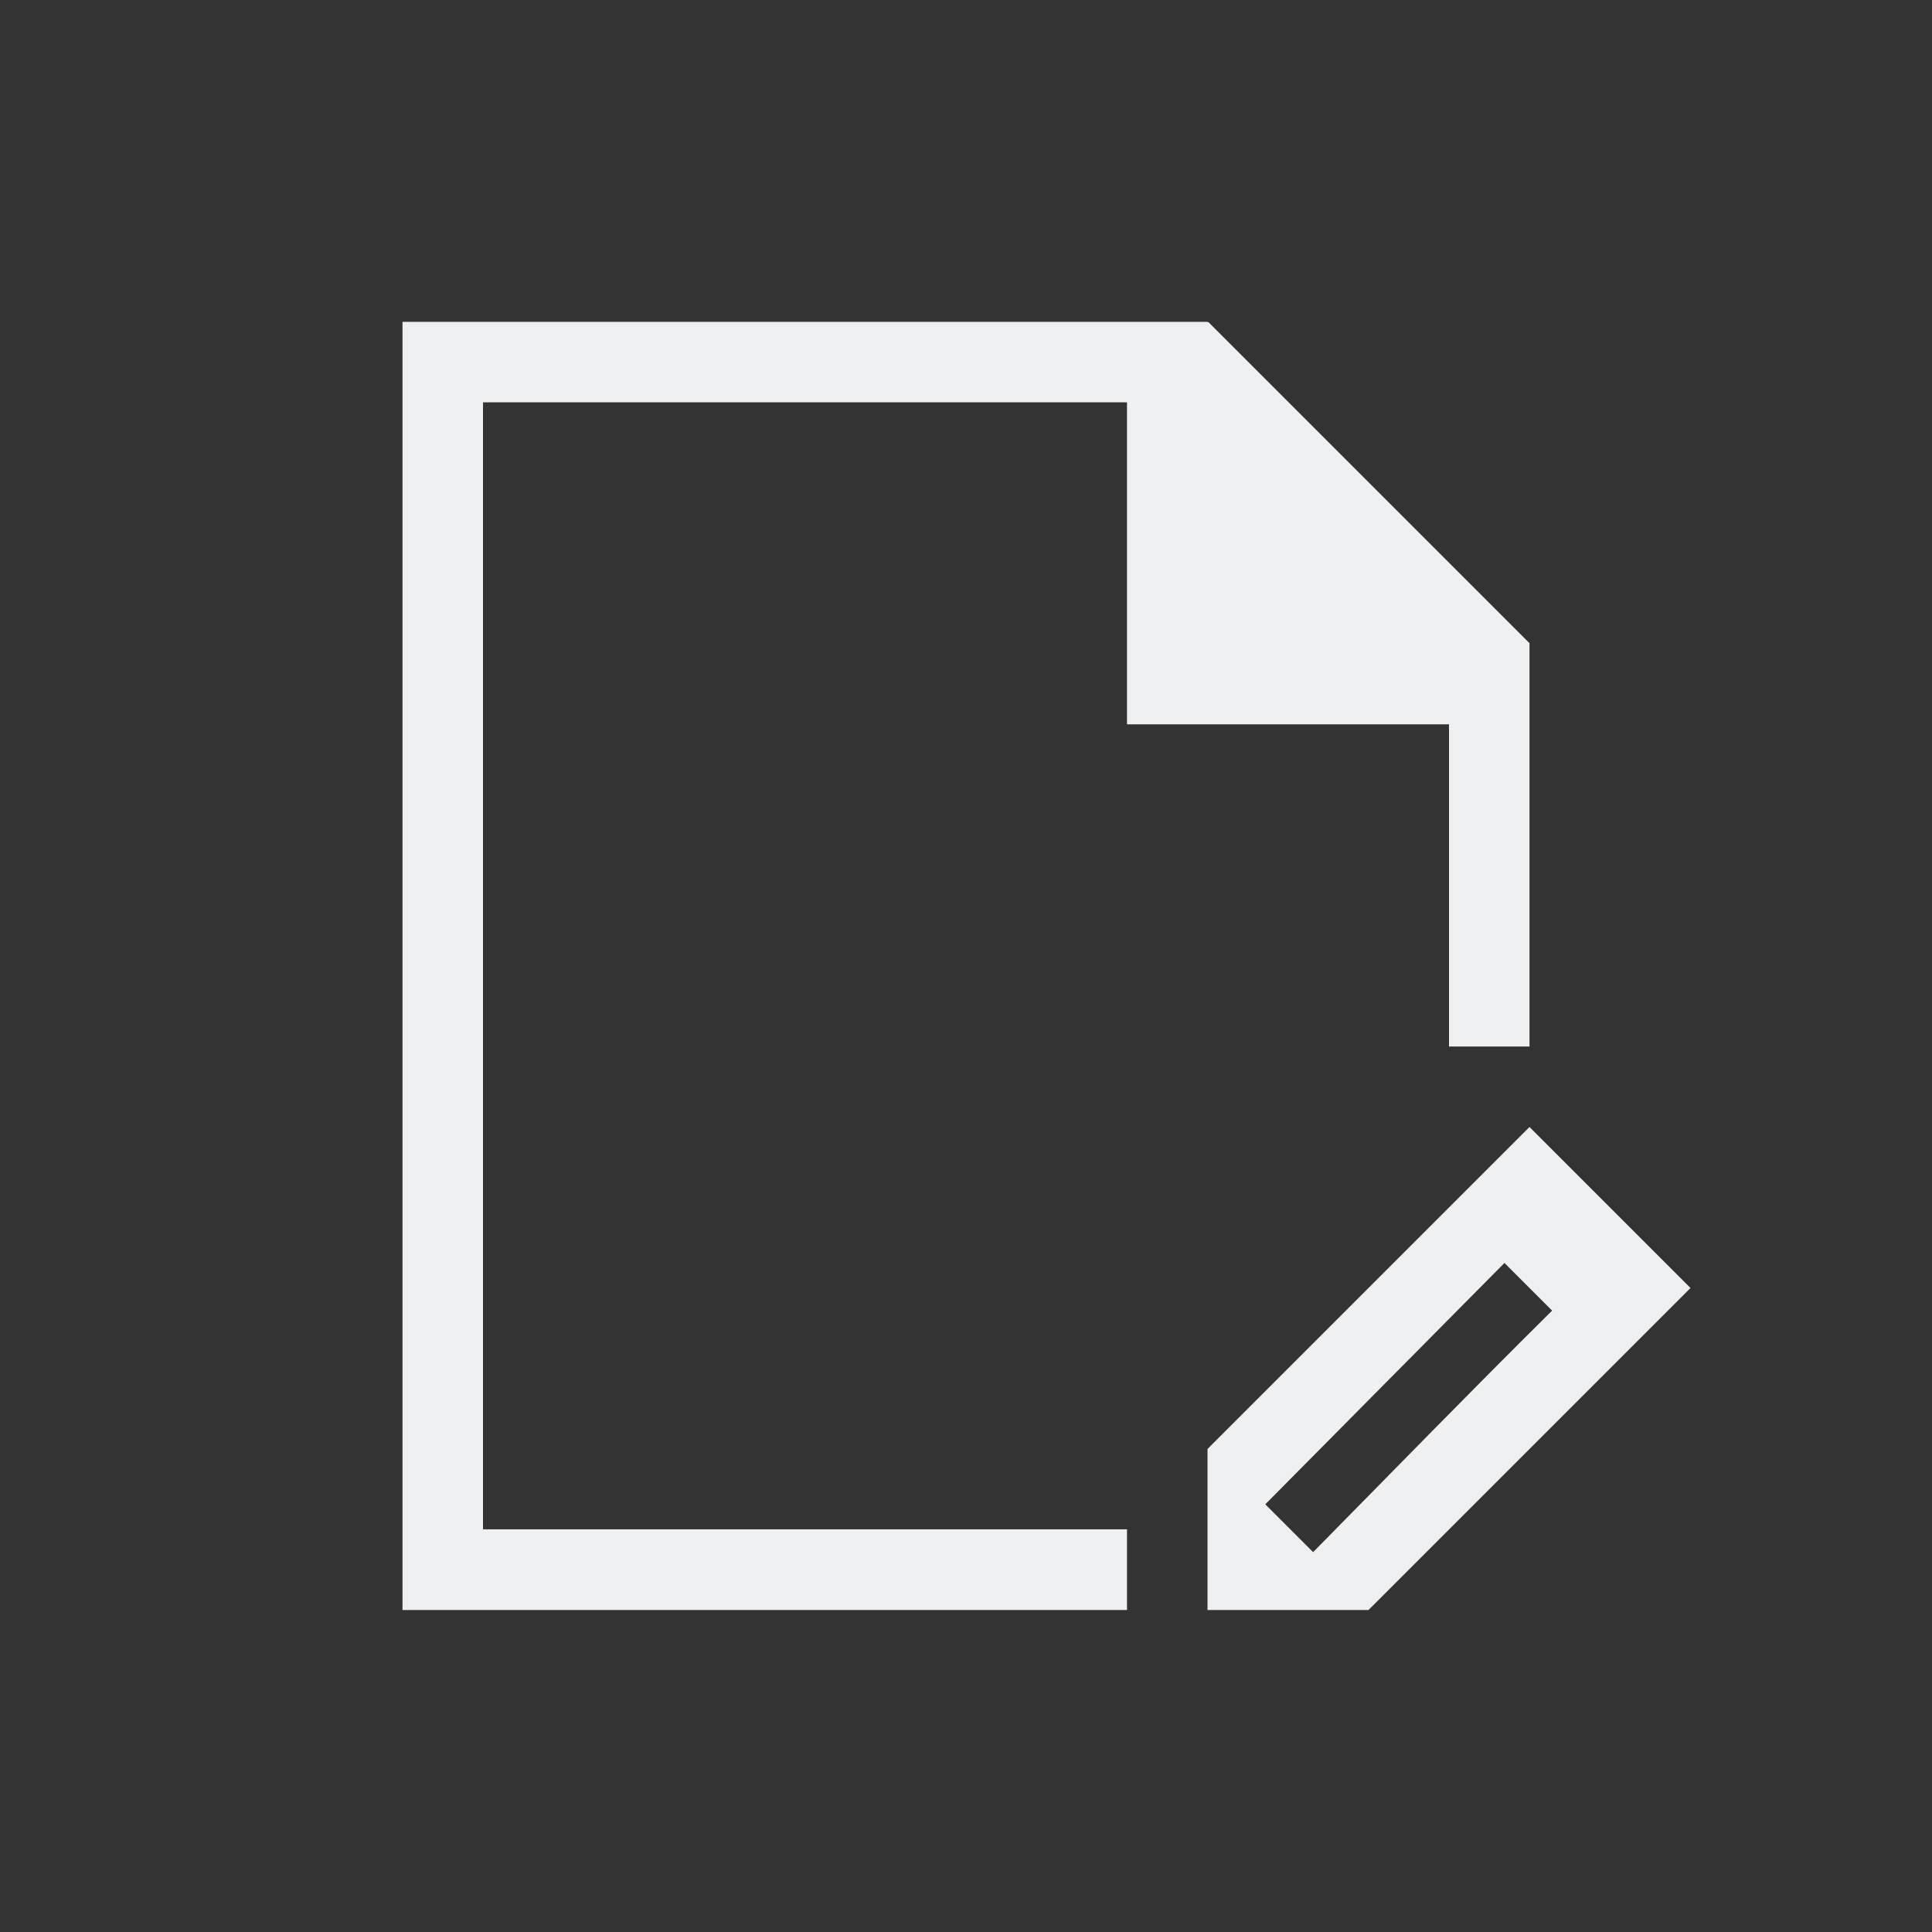 <svg viewBox="0 0 24 24" xmlns="http://www.w3.org/2000/svg"><rect x="0" y="0" width="24" height="24" fill="#333333" stroke="none"/><path d="m5 3.998v16.0.002h1 8v-1.002h-8v-14h8v3 1h4v4.002h1v-3.594-1.406-.01l-3.992-3.992-.008.01v-.01h-1-8zm14 10.002-4 4v2h2l4-4zm-.311 1.689.592.592c-1.033 1.022-2.091 2.111-2.969 3l-.594-.594z" fill="#eff0f1"/></svg>